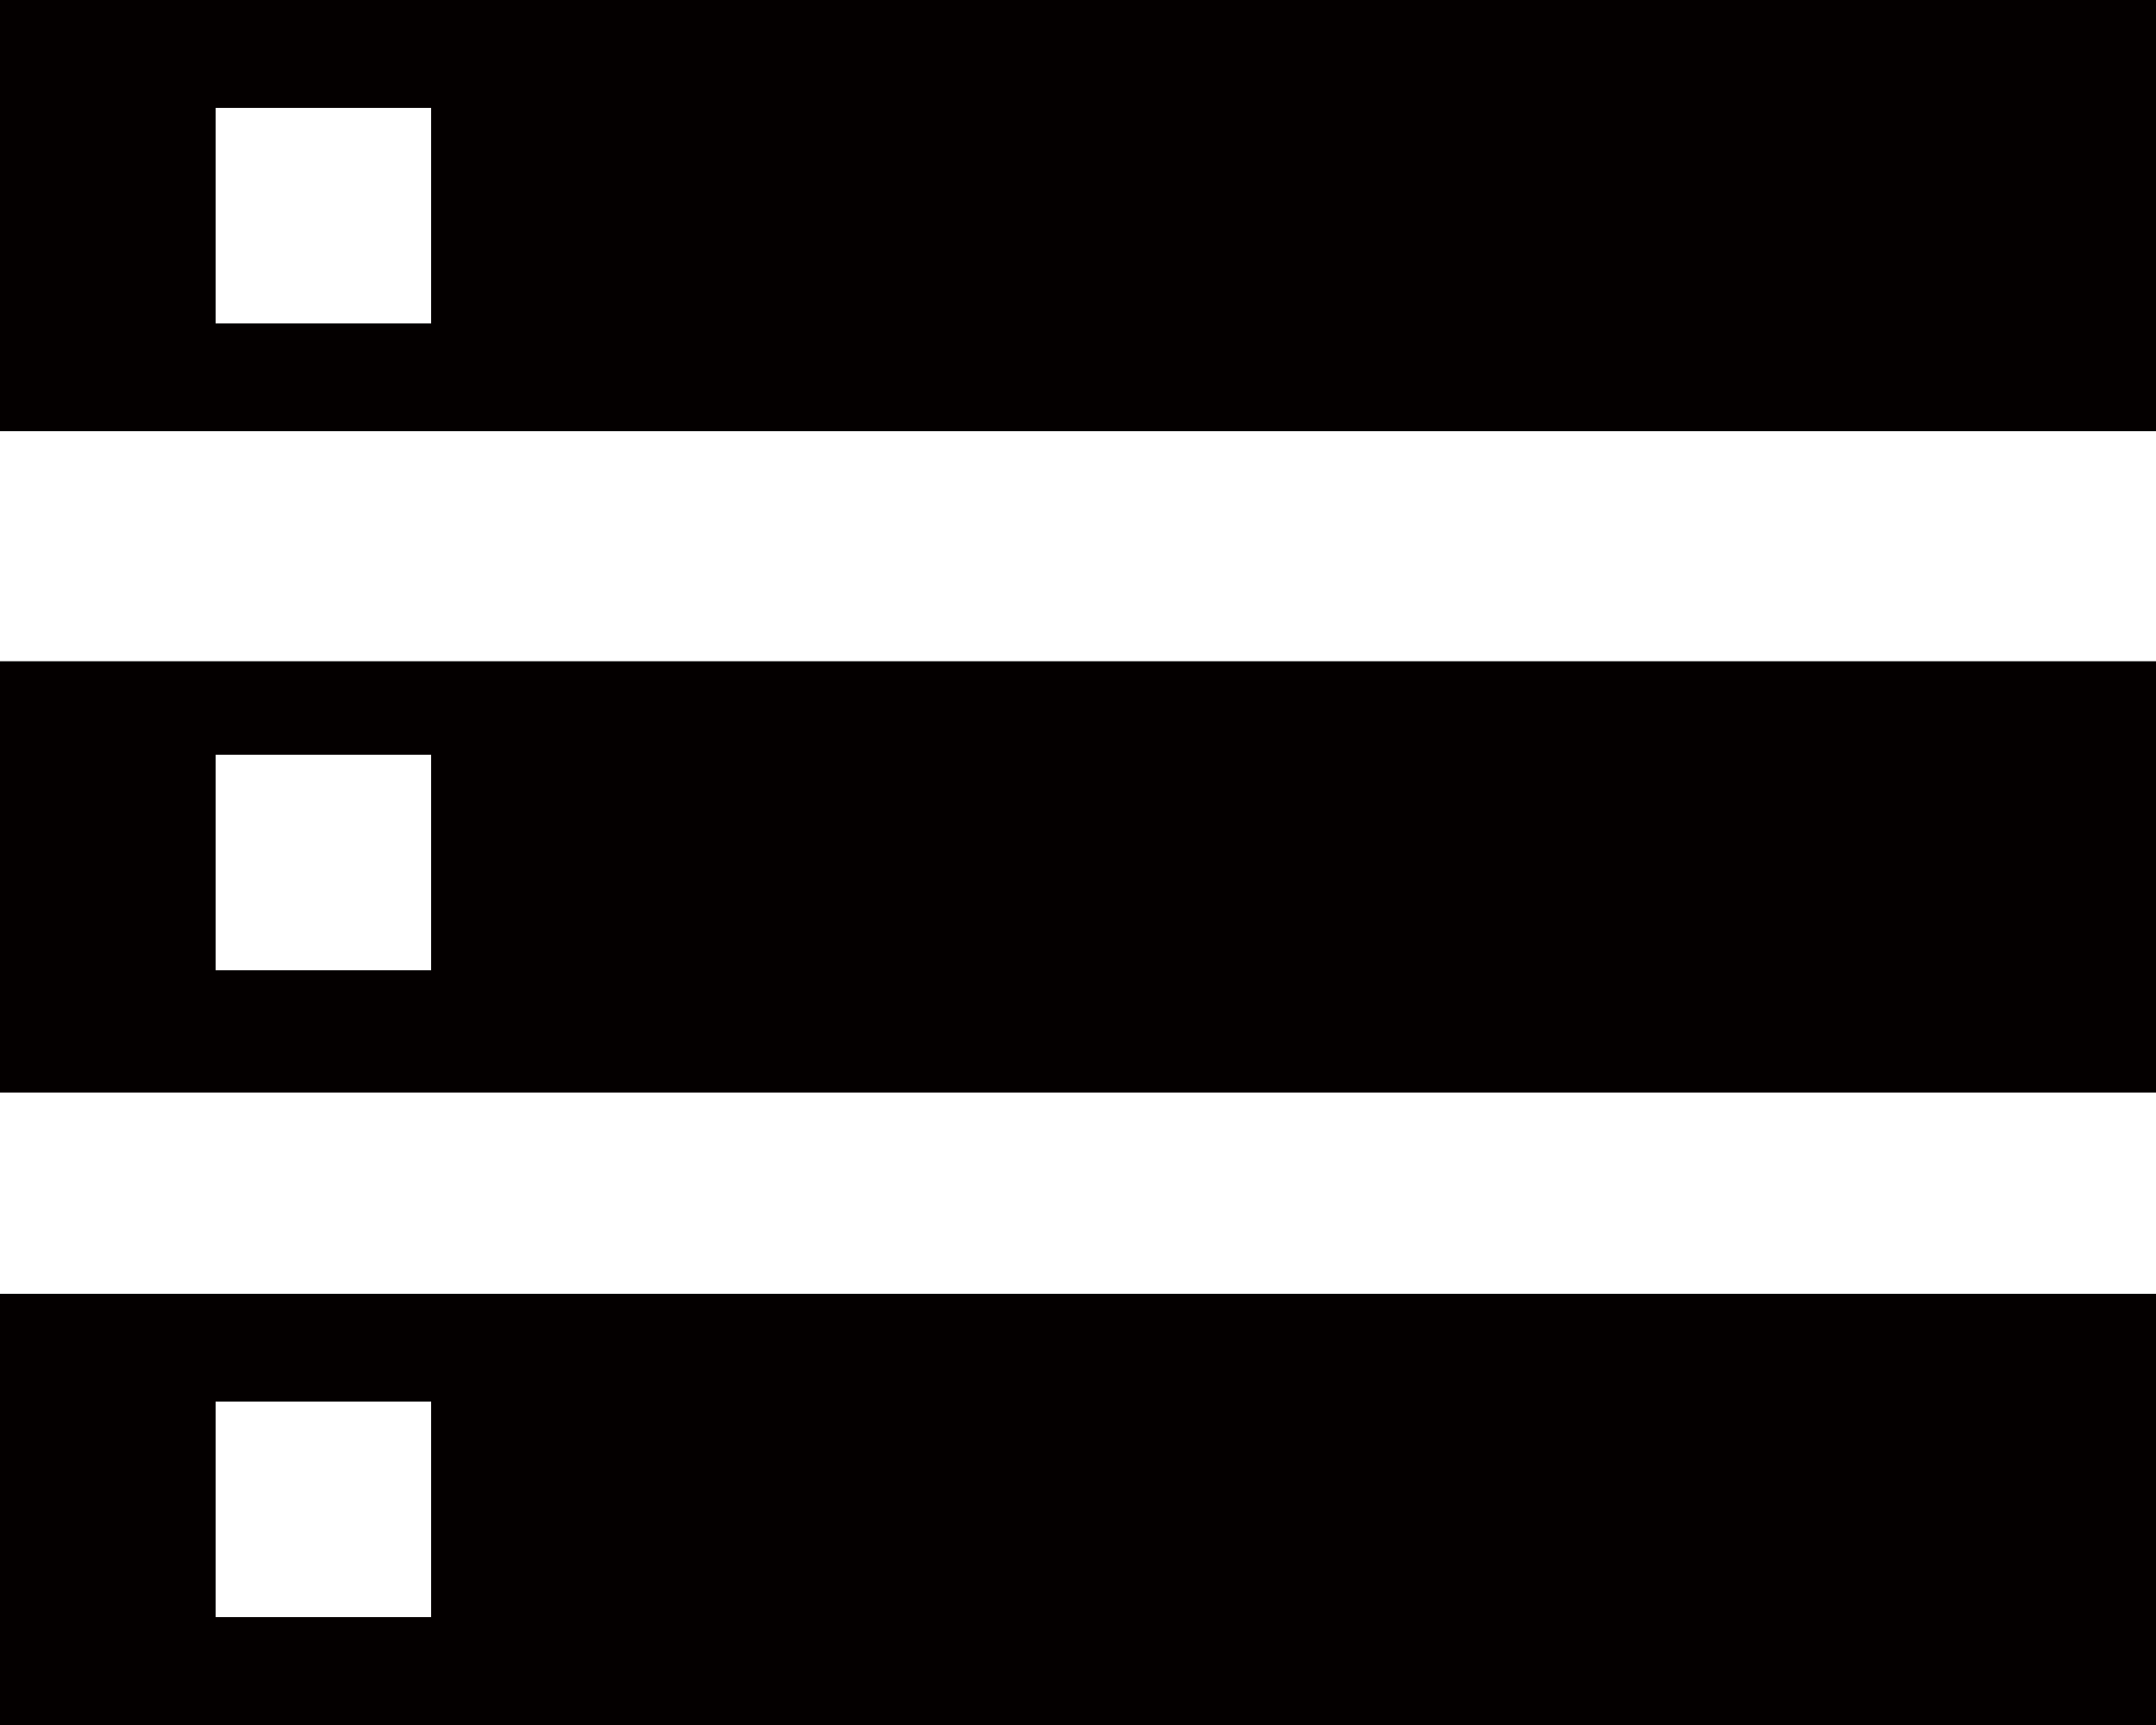 <svg xmlns="http://www.w3.org/2000/svg" viewBox="0 0 75 60"><defs><style>.cls-1{fill:#040000;fill-rule:evenodd;}</style></defs><g id="レイヤー_2" data-name="レイヤー 2"><g id="レイヤー_1-2" data-name="レイヤー 1"><path class="cls-1" d="M0,60H75V45H0ZM7.5,48.75H15v7.5H7.5ZM0,0V15H75V0ZM15,11.25H7.5V3.75H15ZM0,38H75V23H0ZM7.5,26.25H15v7.5H7.5Z"/></g></g></svg>